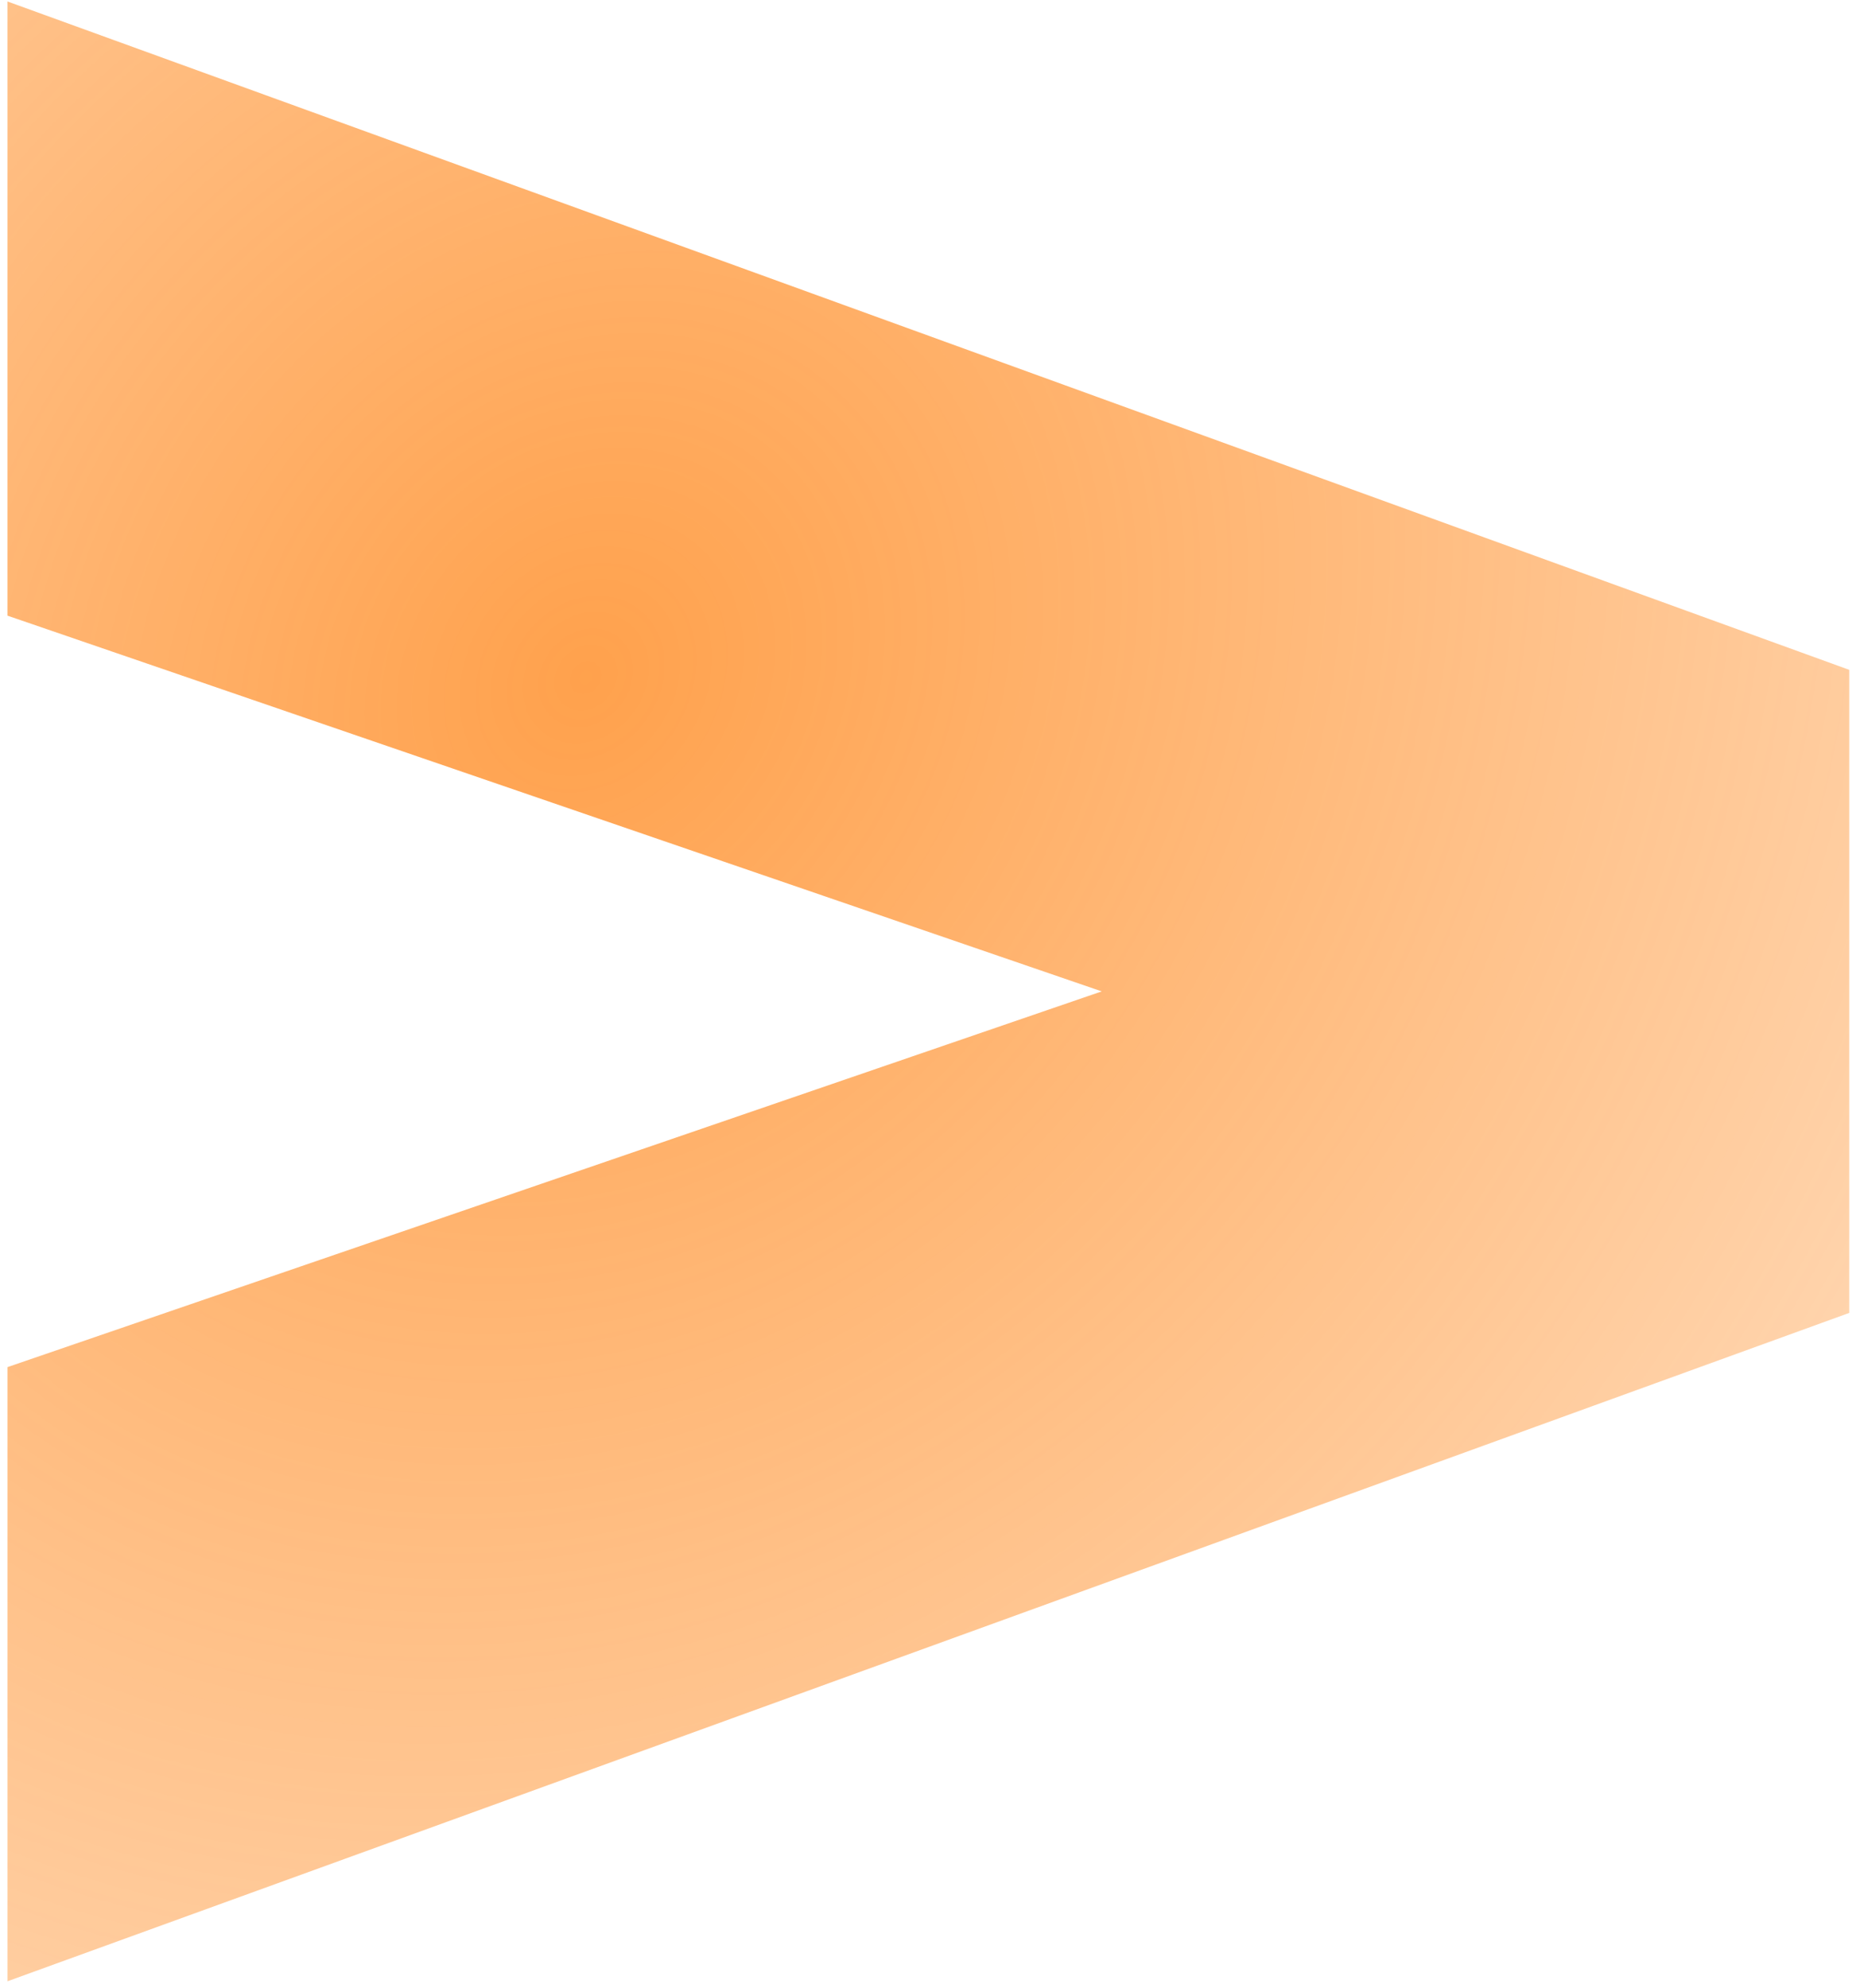 <svg xmlns="http://www.w3.org/2000/svg" width="146" height="156" fill="none"><path fill="url(#a)" d="M145.157 52.56v50.456L.591 155.457v-48.189l85.889-29.48L.59 48.308V.117L145.158 52.56Z"/><defs><radialGradient id="a" cx="0" cy="0" r="1" gradientTransform="rotate(119.729 7.56 40.418) scale(451.096 394.086)" gradientUnits="userSpaceOnUse"><stop stop-color="#FF7A01" stop-opacity=".3"/><stop offset="0" stop-color="#FF7900" stop-opacity=".7"/><stop offset=".51" stop-color="#FF7A00" stop-opacity="0"/></radialGradient></defs></svg>